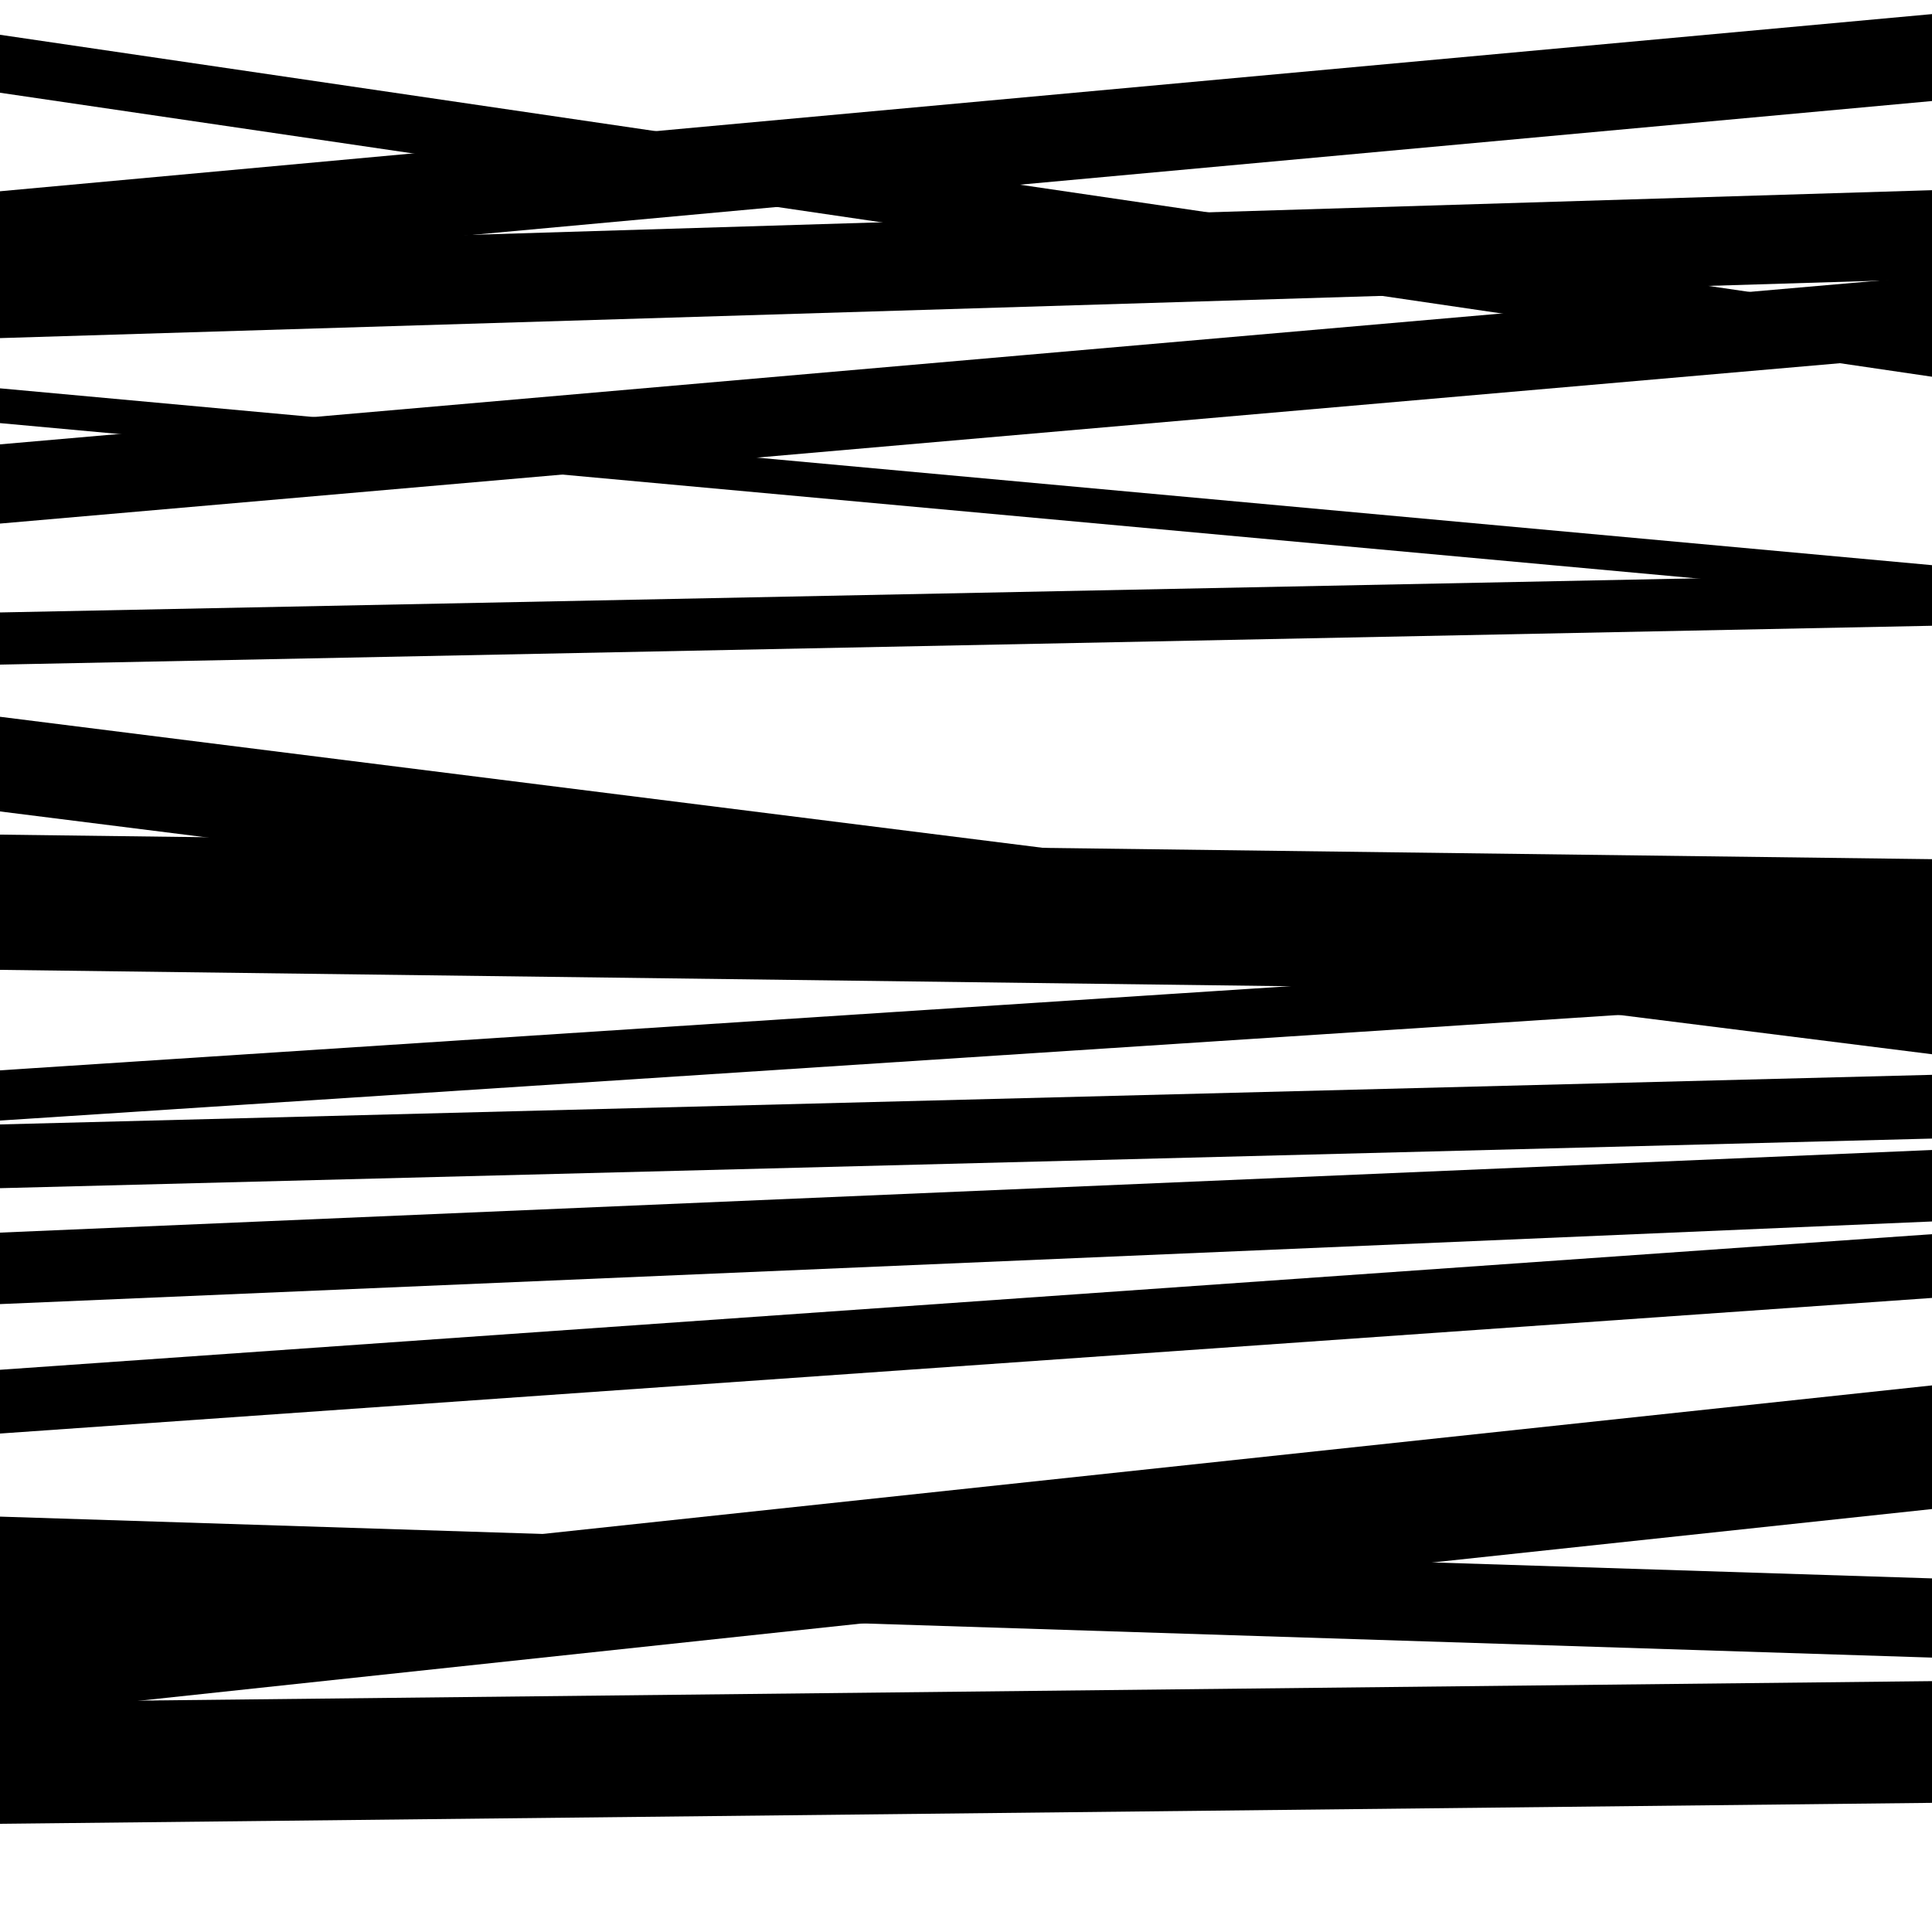 <svg viewBox="0 0 1000 1000" height="1000" width="1000" xmlns="http://www.w3.org/2000/svg">
<rect x="0" y="0" width="1000" height="1000" fill="#ffffff"></rect>
<path opacity="0.8" d="M 0 675 L 1000 632.235 L 1000 595.235 L 0 638 Z" fill="hsl(40, 15%, 50%)"></path>
<path opacity="0.8" d="M 0 888 L 1000 781.081 L 1000 717.081 L 0 824 Z" fill="hsl(45, 25%, 70%)"></path>
<path opacity="0.8" d="M 0 175 L 1000 144.44 L 1000 98.44 L 0 129 Z" fill="hsl(50, 30%, 90%)"></path>
<path opacity="0.8" d="M 0 344 L 1000 323.894 L 1000 296.894 L 0 317 Z" fill="hsl(35, 10%, 30%)"></path>
<path opacity="0.8" d="M 0 580 L 1000 514.768 L 1000 488.768 L 0 554 Z" fill="hsl(40, 15%, 50%)"></path>
<path opacity="0.8" d="M 0 742 L 1000 671.81 L 1000 638.81 L 0 709 Z" fill="hsl(45, 25%, 70%)"></path>
<path opacity="0.8" d="M 0 48 L 1000 194.997 L 1000 164.997 L 0 18 Z" fill="hsl(50, 30%, 90%)"></path>
<path opacity="0.8" d="M 0 271 L 1000 183.842 L 1000 142.842 L 0 230 Z" fill="hsl(35, 10%, 30%)"></path>
<path opacity="0.8" d="M 0 420 L 1000 545.672 L 1000 496.672 L 0 371 Z" fill="hsl(40, 15%, 50%)"></path>
<path opacity="0.8" d="M 0 615 L 1000 589.326 L 1000 556.326 L 0 582 Z" fill="hsl(45, 25%, 70%)"></path>
<path opacity="0.8" d="M 0 944 L 1000 933.151 L 1000 870.151 L 0 881 Z" fill="hsl(50, 30%, 90%)"></path>
<path opacity="0.8" d="M 0 219 L 1000 310.526 L 1000 292.526 L 0 201 Z" fill="hsl(35, 10%, 30%)"></path>
<path opacity="0.8" d="M 0 502 L 1000 514.706 L 1000 444.706 L 0 432 Z" fill="hsl(40, 15%, 50%)"></path>
<path opacity="0.8" d="M 0 826 L 1000 857.972 L 1000 816.972 L 0 785 Z" fill="hsl(45, 25%, 70%)"></path>
<path opacity="0.8" d="M 0 144 L 1000 52.295 L 1000 7.295 L 0 99 Z" fill="hsl(50, 30%, 90%)"></path>
</svg>